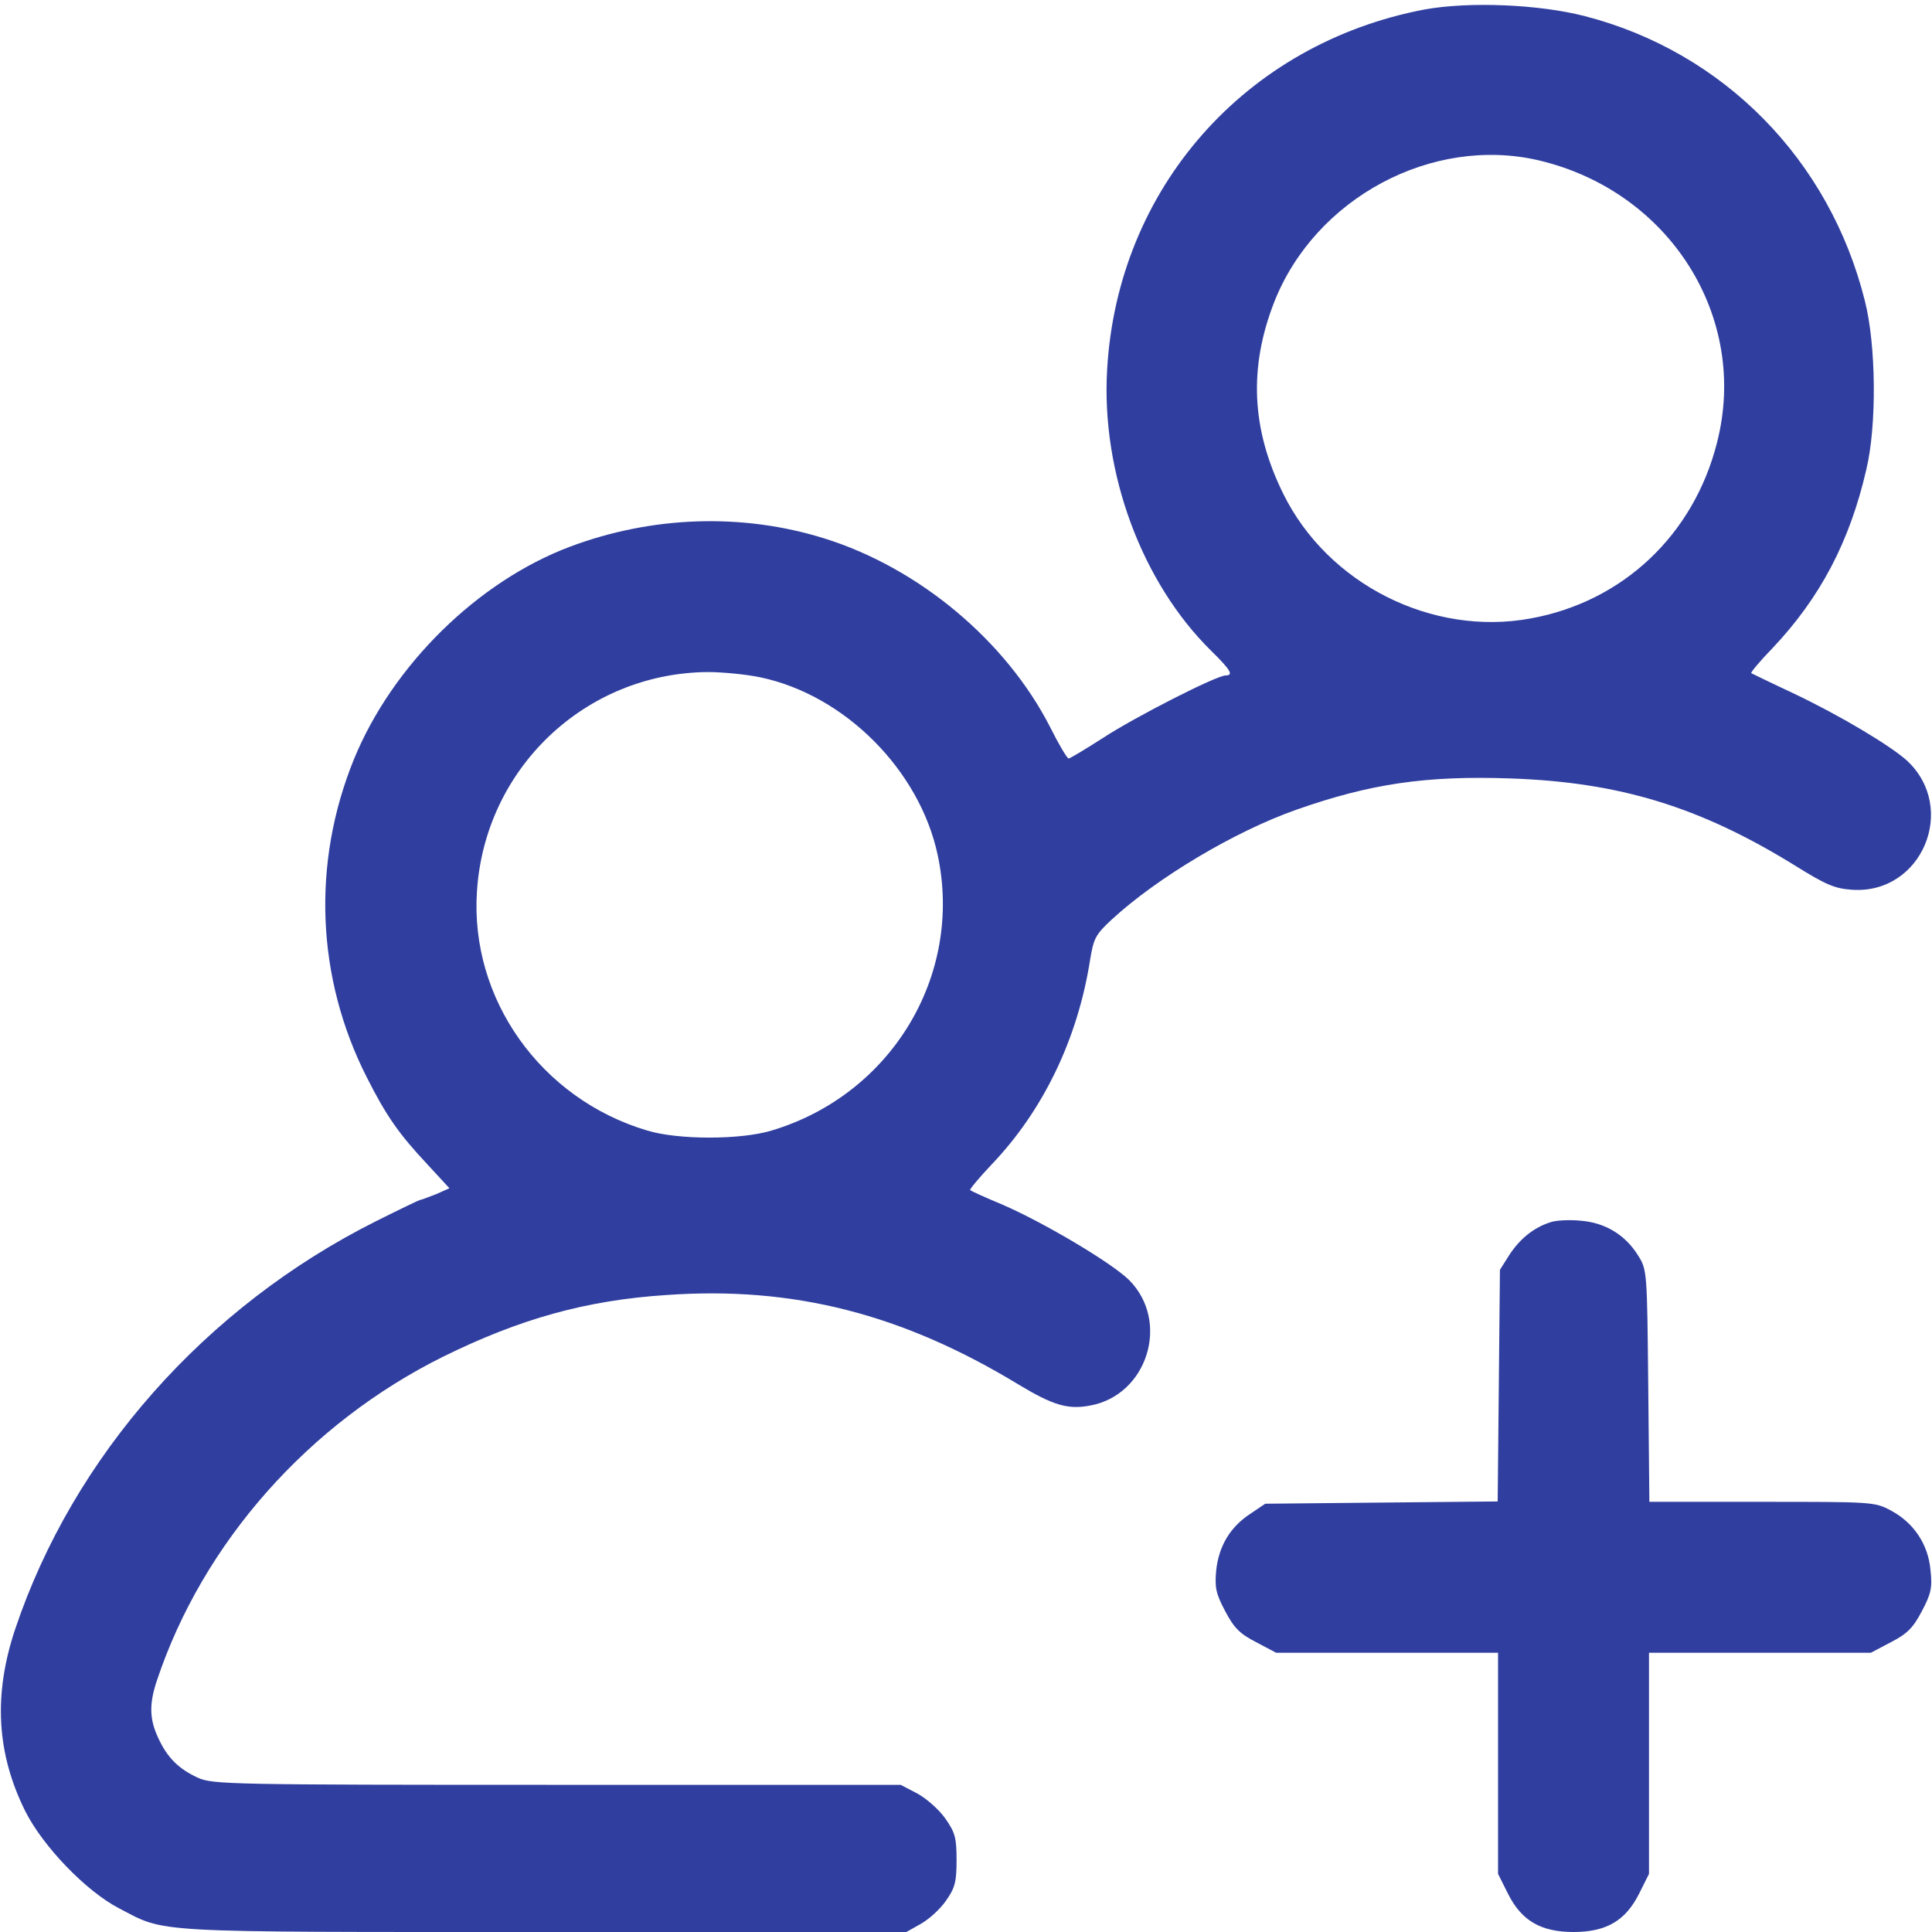 <?xml version="1.0" standalone="no"?>
<!DOCTYPE svg PUBLIC "-//W3C//DTD SVG 20010904//EN"
 "http://www.w3.org/TR/2001/REC-SVG-20010904/DTD/svg10.dtd">
<svg version="1.0" xmlns="http://www.w3.org/2000/svg"
 width="512pt" height="512pt" viewBox="0 0 512 512"
 preserveAspectRatio="xMidYMid meet">

<g transform="translate(0,512) scale(0.1,-0.1)"
fill="#303f9f" stroke="none">
<path d="M3776 5095 c-476 -90 -815 -475 -842 -955 -16 -273 92 -564 276 -745
51 -50 60 -65 38 -65 -24 0 -240 -110 -324 -165 -47 -30 -88 -55 -92 -55 -4 0
-26 37 -49 83 -117 229 -348 422 -598 500 -217 68 -457 60 -675 -22 -244 -92
-470 -314 -572 -563 -112 -275 -100 -579 34 -843 52 -103 86 -151 160 -230
l59 -64 -36 -16 c-21 -8 -39 -15 -42 -15 -2 0 -54 -25 -116 -56 -453 -227
-803 -623 -957 -1082 -58 -174 -49 -329 27 -482 47 -93 160 -211 248 -257 127
-66 70 -63 1128 -63 l959 0 39 22 c21 12 51 39 66 61 24 34 28 50 28 108 0 59
-4 73 -30 110 -16 23 -50 53 -74 66 l-44 23 -911 0 c-867 0 -913 1 -952 19
-50 23 -81 53 -105 106 -23 49 -24 90 -3 152 122 365 402 681 759 858 203 100
378 149 590 163 337 24 626 -50 934 -237 91 -55 131 -67 189 -56 153 27 214
223 104 333 -47 46 -224 151 -334 199 -46 19 -85 37 -87 39 -2 2 23 32 56 67
137 143 229 333 262 544 9 55 14 66 56 105 121 112 328 235 490 292 196 69
344 91 569 83 288 -10 500 -75 750 -229 85 -53 108 -63 155 -66 184 -12 280
216 145 342 -44 40 -178 120 -300 178 -60 28 -111 53 -113 54 -2 2 23 32 56
66 126 133 205 282 249 474 28 117 26 330 -4 447 -93 373 -374 659 -741 754
-123 32 -309 39 -425 18z m302 -400 c347 -82 558 -416 472 -749 -62 -244 -250
-421 -494 -465 -261 -48 -537 91 -655 330 -85 172 -92 335 -24 509 109 276
419 441 701 375z m-2063 -1370 c224 -47 422 -246 470 -471 68 -319 -123 -635
-440 -730 -82 -25 -248 -25 -330 0 -282 84 -470 349 -451 634 21 326 287 578
611 581 39 0 102 -6 140 -14z"/>
<path d="M4109 1881 c-44 -14 -80 -43 -108 -85 l-26 -41 -3 -307 -3 -307 -308
-3 -308 -3 -40 -27 c-53 -35 -83 -85 -90 -150 -4 -45 -1 -61 24 -108 23 -44
39 -60 82 -82 l53 -28 294 0 294 0 0 -293 0 -293 26 -52 c36 -72 87 -102 174
-102 87 0 138 30 174 102 l26 52 0 293 0 293 294 0 294 0 53 28 c43 22 59 38
82 82 25 47 28 63 23 109 -6 69 -45 126 -105 158 -43 23 -49 23 -342 23 l-298
0 -3 308 c-3 303 -3 307 -27 345 -34 55 -88 87 -152 92 -30 3 -66 1 -80 -4z"/>
</g>
</svg>
